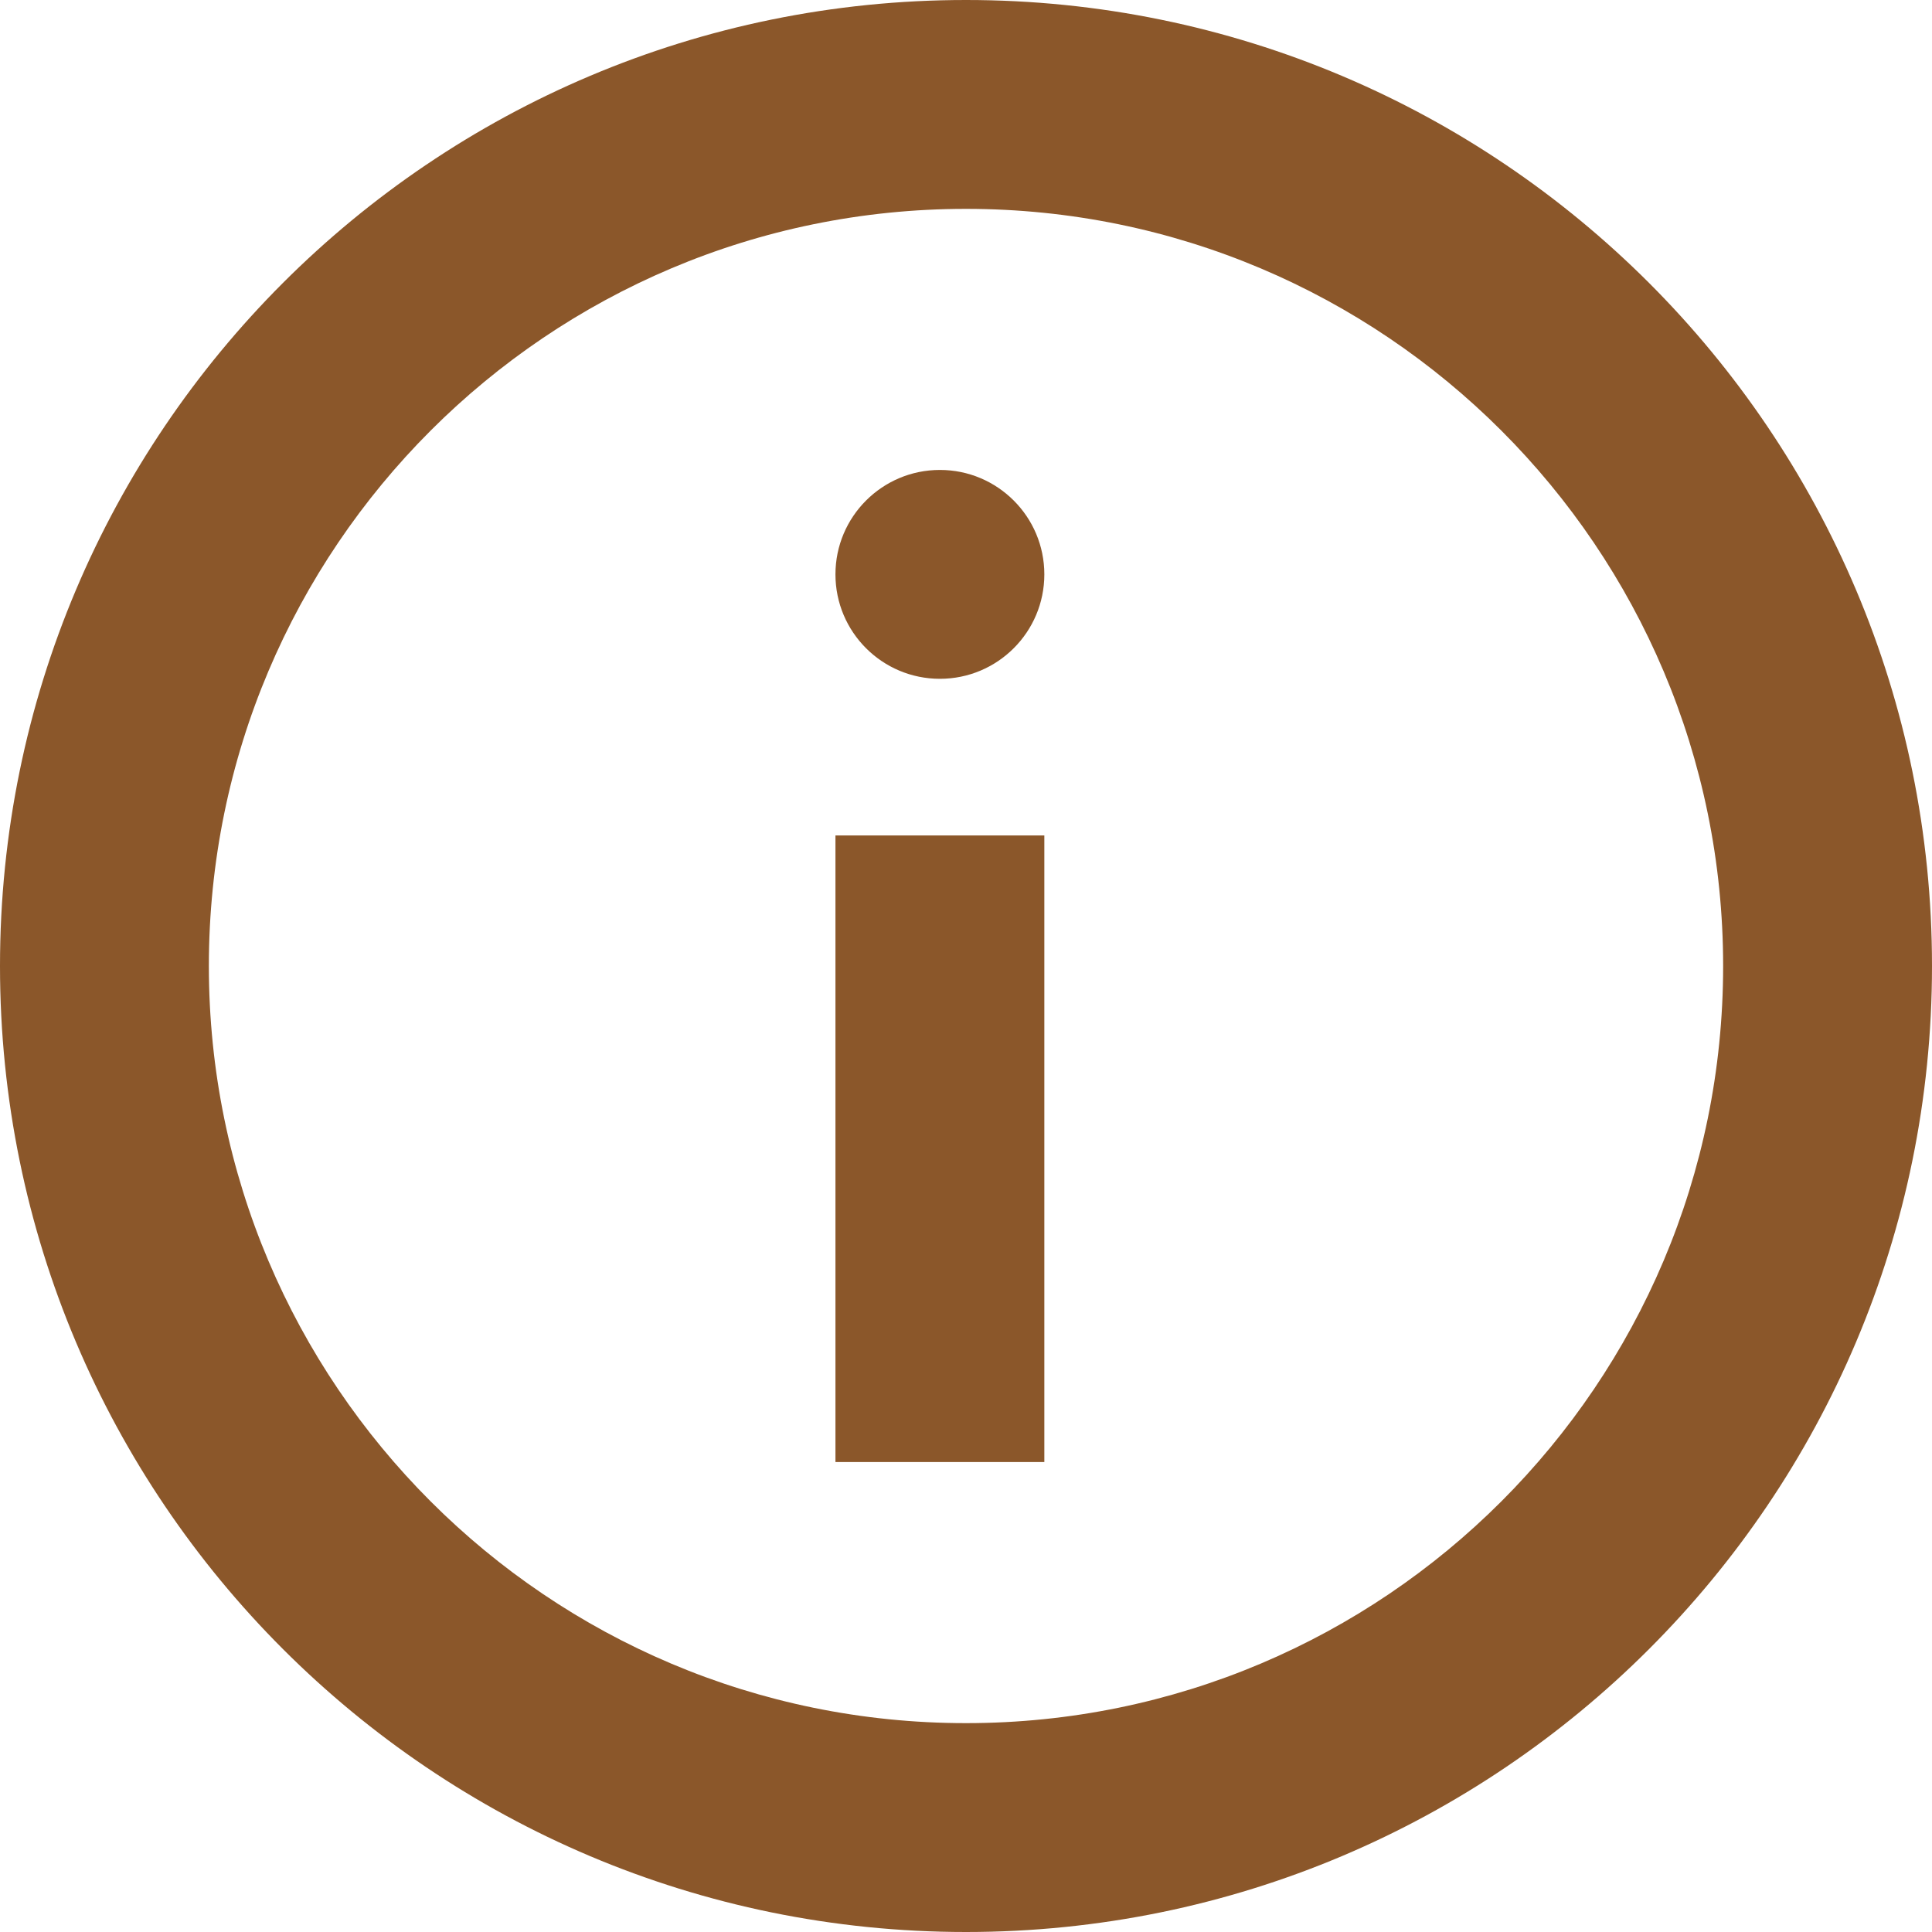 <?xml version="1.0" encoding="UTF-8"?>
<svg width="112px" height="112px" viewBox="0 0 112 112" version="1.1" xmlns="http://www.w3.org/2000/svg" xmlns:xlink="http://www.w3.org/1999/xlink">
    <!-- Generator: sketchtool 52.6 (67491) - http://www.bohemiancoding.com/sketch -->
    <title>E659F055-705B-4618-8717-0BFB150F927A</title>
    <desc>Created with sketchtool.</desc>
    <defs>
        <path d="M65.459,77.568 L65.459,41.243 L77.568,41.243 L77.568,77.568 L65.459,77.568 Z M71.514,86.649 C74.857,86.649 77.568,89.359 77.568,92.703 C77.568,96.046 74.857,98.757 71.514,98.757 C68.17,98.757 65.459,96.046 65.459,92.703 C65.459,89.359 68.17,86.649 71.514,86.649 Z M70,126 C39.072,126 14,100.928 14,70 C14,39.072 39.072,14 70,14 C100.928,14 126,39.072 126,70 C126,100.928 100.928,126 70,126 Z M70,113.892 C94.241,113.892 113.892,94.241 113.892,70 C113.892,45.759 94.241,26.108 70,26.108 C45.759,26.108 26.108,45.759 26.108,70 C26.108,94.241 45.759,113.892 70,113.892 Z" id="path-1"></path>
    </defs>
    <g id="WPSAL-Screens" stroke="none" stroke-width="1" fill="none" fill-rule="evenodd">
        <g id="Custom-icons" transform="translate(-165, -1121)">
            <g id="Custom-Icons" transform="translate(151, 228)">
                <g id="Informational" transform="translate(0, 879)">
                    <g id="Atoms-/-icons-/-custom-info-outline">
                        <mask id="mask-2" fill="white">
                            <use xlink:href="#path-1"></use>
                        </mask>
                        <use id="custom-info-outline" fill="#8B572A" fill-rule="nonzero" transform="translate(70, 70) rotate(-180) translate(-70, -70) " xlink:href="#path-1"></use>
                    </g>
                </g>
            </g>
        </g>
    </g>
</svg>